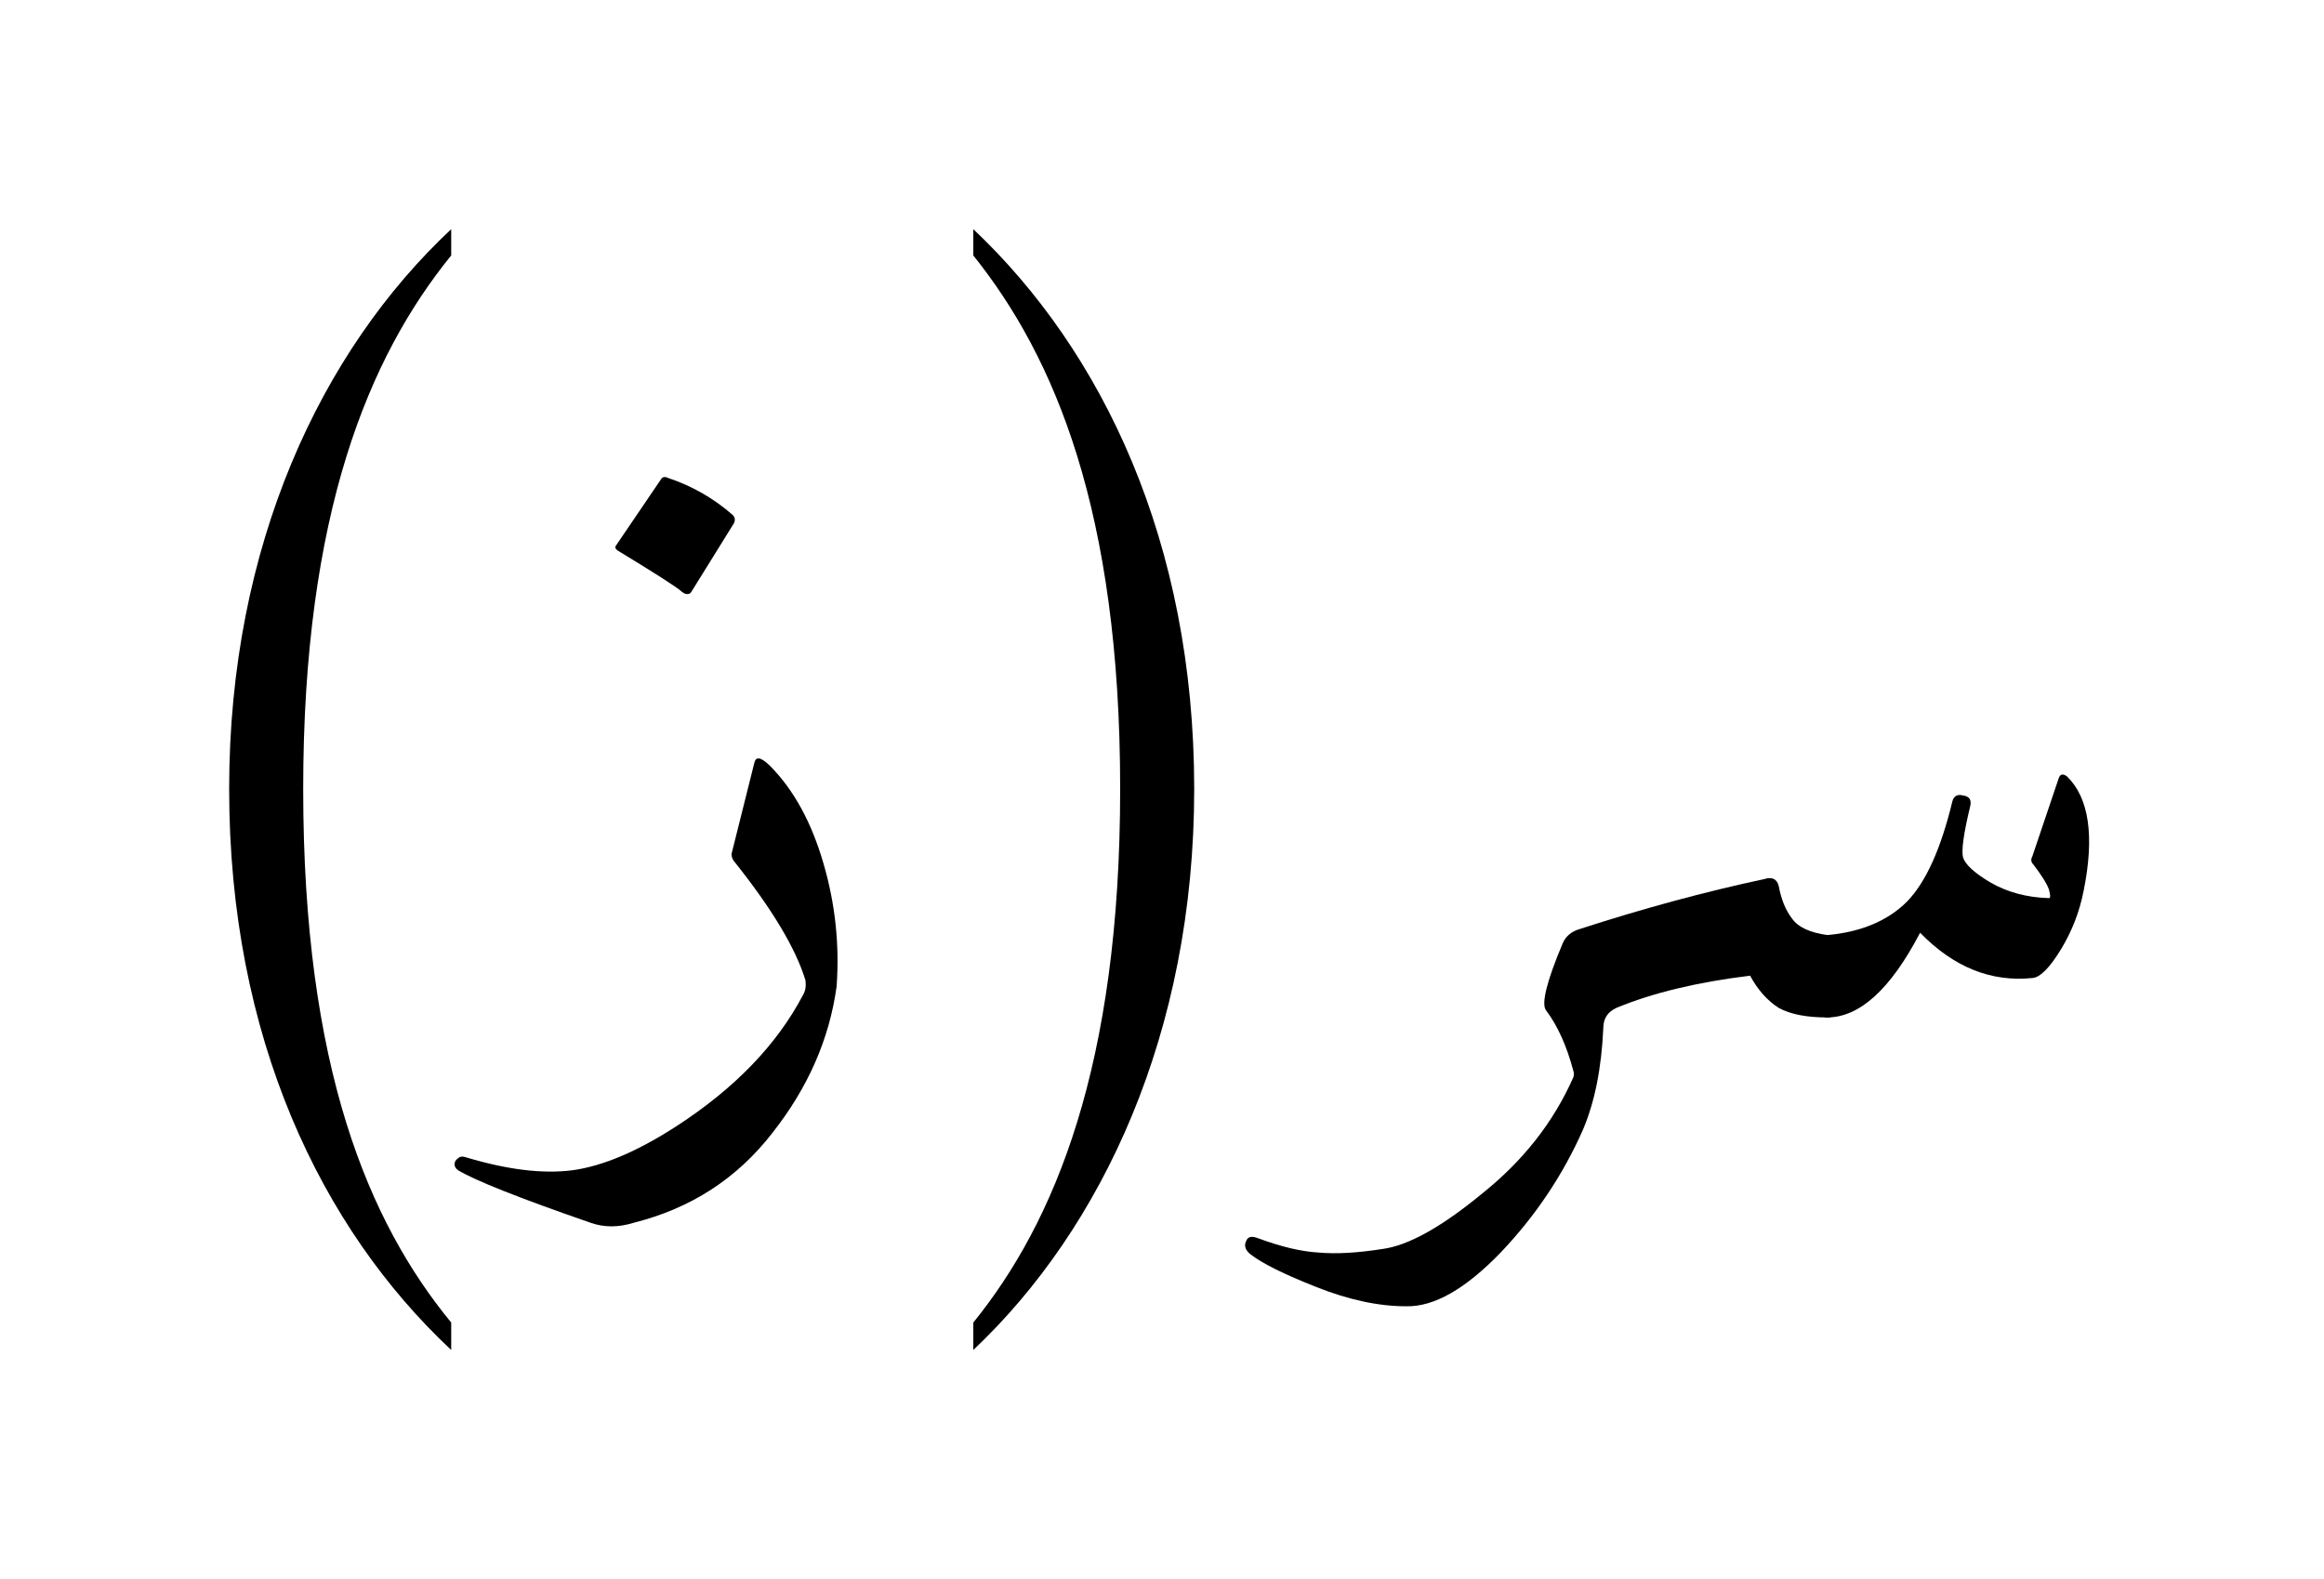 <ns0:svg xmlns:ns0="http://www.w3.org/2000/svg" xmlns:ns1="http://www.w3.org/1999/xlink" width="30.415" height="20.672" viewBox="0 0 30.415 20.672">
<ns0:defs>
<ns0:g>
<ns0:g id="glyph-0-0">
<ns0:path d="M 4.562 1.594 C 3.484 0.281 2.625 -1.734 2.625 -5.391 C 2.625 -9 3.484 -11.047 4.562 -12.375 L 4.562 -12.719 C 2.859 -11.125 1.656 -8.578 1.656 -5.391 C 1.656 -2.141 2.859 0.359 4.562 1.953 Z M 4.562 1.594 " />
</ns0:g>
<ns0:g id="glyph-0-1">
<ns0:path d="M 1.031 -12.375 C 2.094 -11.047 2.953 -9.031 2.953 -5.391 C 2.953 -1.766 2.094 0.281 1.031 1.594 L 1.031 1.953 C 2.719 0.359 3.922 -2.203 3.922 -5.391 C 3.922 -8.625 2.719 -11.125 1.031 -12.719 Z M 1.031 -12.375 " />
</ns0:g>
<ns0:g id="glyph-1-0">
<ns0:path d="M 2.938 -3.328 C 2.957 -3.422 3.023 -3.41 3.141 -3.297 C 3.453 -2.984 3.688 -2.555 3.844 -2.016 C 4 -1.484 4.055 -0.945 4.016 -0.406 C 3.922 0.281 3.641 0.922 3.172 1.516 C 2.711 2.109 2.109 2.5 1.359 2.688 C 1.16 2.75 0.973 2.75 0.797 2.688 C -0.141 2.363 -0.719 2.133 -0.938 2 C -0.969 1.977 -0.984 1.953 -0.984 1.922 C -0.984 1.891 -0.969 1.863 -0.938 1.844 C -0.914 1.82 -0.883 1.816 -0.844 1.828 C -0.301 1.992 0.164 2.051 0.562 2 C 0.957 1.945 1.41 1.754 1.922 1.422 C 2.68 0.93 3.234 0.359 3.578 -0.297 C 3.609 -0.348 3.617 -0.41 3.609 -0.484 C 3.484 -0.898 3.172 -1.422 2.672 -2.047 C 2.648 -2.078 2.641 -2.109 2.641 -2.141 Z M 1.719 -7.047 C 1.738 -7.078 1.77 -7.082 1.812 -7.062 C 2.125 -6.957 2.406 -6.797 2.656 -6.578 C 2.688 -6.547 2.691 -6.508 2.672 -6.469 L 2.109 -5.562 C 2.078 -5.531 2.035 -5.535 1.984 -5.578 C 1.93 -5.629 1.656 -5.805 1.156 -6.109 C 1.125 -6.129 1.113 -6.148 1.125 -6.172 Z M 1.719 -7.047 " />
</ns0:g>
<ns0:g id="glyph-1-1">
<ns0:path d="M 6.625 0 C 6.352 0 6.141 -0.039 5.984 -0.125 C 5.836 -0.219 5.711 -0.359 5.609 -0.547 C 4.91 -0.461 4.328 -0.32 3.859 -0.125 C 3.742 -0.07 3.688 0.016 3.688 0.141 C 3.664 0.66 3.578 1.102 3.422 1.469 C 3.16 2.062 2.801 2.598 2.344 3.078 C 1.883 3.555 1.473 3.789 1.109 3.781 C 0.742 3.781 0.352 3.695 -0.062 3.531 C -0.488 3.363 -0.781 3.219 -0.938 3.094 C -1 3.039 -1.016 2.984 -0.984 2.922 C -0.961 2.867 -0.91 2.859 -0.828 2.891 C -0.523 3.004 -0.258 3.066 -0.031 3.078 C 0.195 3.098 0.473 3.082 0.797 3.031 C 1.129 2.988 1.562 2.75 2.094 2.312 C 2.633 1.883 3.035 1.375 3.297 0.781 C 3.305 0.75 3.305 0.723 3.297 0.703 C 3.211 0.379 3.094 0.113 2.938 -0.094 C 2.875 -0.176 2.945 -0.469 3.156 -0.969 C 3.195 -1.062 3.27 -1.125 3.375 -1.156 C 4.207 -1.426 5.016 -1.645 5.797 -1.812 C 5.898 -1.844 5.961 -1.812 5.984 -1.719 C 6.016 -1.551 6.07 -1.41 6.156 -1.297 C 6.238 -1.18 6.395 -1.109 6.625 -1.078 C 6.727 -1.055 6.797 -0.957 6.828 -0.781 C 6.859 -0.602 6.852 -0.426 6.812 -0.25 C 6.77 -0.082 6.707 0 6.625 0 Z M 6.625 0 " />
</ns0:g>
<ns0:g id="glyph-1-2">
<ns0:path d="M 3.031 -3.125 C 3.051 -3.188 3.086 -3.195 3.141 -3.156 C 3.43 -2.875 3.504 -2.375 3.359 -1.656 C 3.305 -1.383 3.207 -1.129 3.062 -0.891 C 2.914 -0.648 2.789 -0.523 2.688 -0.516 C 2.145 -0.461 1.656 -0.66 1.219 -1.109 C 0.832 -0.367 0.426 0 0 0 C -0.07 0 -0.125 -0.082 -0.156 -0.25 C -0.258 -0.781 -0.207 -1.055 0 -1.078 C 0.445 -1.117 0.797 -1.266 1.047 -1.516 C 1.297 -1.773 1.492 -2.211 1.641 -2.828 C 1.66 -2.898 1.707 -2.926 1.781 -2.906 C 1.863 -2.895 1.895 -2.848 1.875 -2.766 C 1.789 -2.41 1.758 -2.188 1.781 -2.094 C 1.812 -2 1.93 -1.891 2.141 -1.766 C 2.359 -1.641 2.613 -1.57 2.906 -1.562 C 2.926 -1.562 2.926 -1.598 2.906 -1.672 C 2.883 -1.742 2.816 -1.852 2.703 -2 C 2.672 -2.031 2.664 -2.066 2.688 -2.109 Z M 3.031 -3.125 " />
</ns0:g>
</ns0:g>
</ns0:defs>
<ns0:g id="viewport-shift" transform="translate(-444.899,-127.707)"><ns0:g fill="rgb(0%, 0%, 0%)" fill-opacity="1">
<ns0:use ns1:href="#glyph-0-0" x="446.242" y="143.426" />
</ns0:g>
<ns0:g fill="rgb(0%, 0%, 0%)" fill-opacity="1">
<ns0:use ns1:href="#glyph-1-0" x="451.832" y="141.026" />
</ns0:g>
<ns0:g fill="rgb(0%, 0%, 0%)" fill-opacity="1">
<ns0:use ns1:href="#glyph-0-1" x="456.606" y="143.426" />
</ns0:g>
<ns0:g fill="rgb(0%, 0%, 0%)" fill-opacity="1">
<ns0:use ns1:href="#glyph-1-1" x="462.194" y="141.026" />
<ns0:use ns1:href="#glyph-1-2" x="468.809" y="141.026" />
</ns0:g>
</ns0:g></ns0:svg>